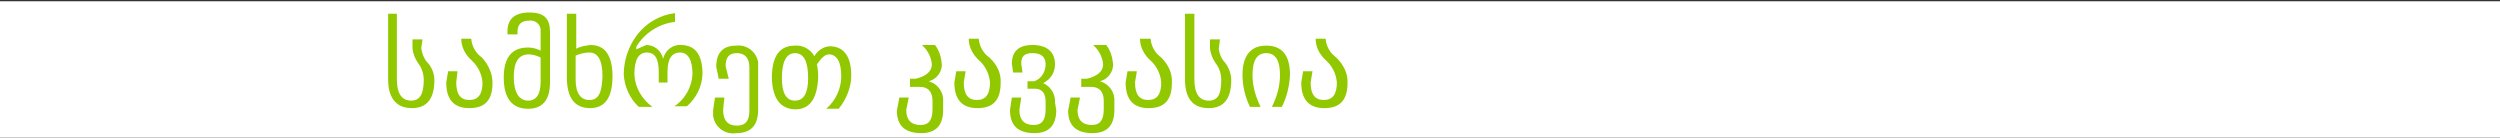 <?xml version="1.0" encoding="utf-8"?>
<!-- Generator: Adobe Illustrator 22.1.0, SVG Export Plug-In . SVG Version: 6.00 Build 0)  -->
<svg version="1.1" id="Tbilisi" xmlns="http://www.w3.org/2000/svg" xmlns:xlink="http://www.w3.org/1999/xlink" x="0px" y="0px"
	 viewBox="0 0 400 22" style="enable-background:new 0 0 400 22;" xml:space="preserve">
<rect x="0" y="0" width="400" height="22" fill="#333333" stroke="none"/>
<style type="text/css">
	.st0{fill:#FFFFFF;}
	.st1{fill:#91C800;}
</style>
<title>Tbilisi_SouthCaucasusReg_KA_komplett</title>
<rect y="0.2" class="st0" width="400" height="22"/>
<g id="Tbilisi_GEO_Grün_CMYK">
	<path class="st1" d="M69.5,12.8c0,3-1.2,4.5-3.6,4.5c-2.4,0-3.8-1.5-3.8-4.6V2.2h1.4v10.5c0,2.3,0.8,3.4,2.3,3.4c1.4,0,2-1.1,2-3.3
		c0-1-0.3-1.9-0.9-2.7c-0.5-0.7-0.8-1.5-0.9-2.3V6.3h1.6l-0.2,1.4c0.1,0.8,0.4,1.6,0.9,2.2C69.1,10.7,69.5,11.8,69.5,12.8z"/>
	<path class="st1" d="M78.8,13.3c0,2.7-1.2,4-3.7,4c-2.5,0-3.7-1.4-3.7-4.1l0.3-1.8h1.5L73,13.2c0,1.9,0.7,2.8,2.1,2.8
		s2.1-0.9,2.1-2.8c-0.1-1.3-0.7-2.6-1.7-3.5c-1-0.9-1.7-2.1-1.7-3.5h1.6c0.1,1.2,0.7,2.3,1.7,3C78.2,10.4,78.8,11.8,78.8,13.3z"/>
	<path class="st1" d="M88,13.2c0,2.8-1.2,4.2-3.5,4.2c-2.6,0-3.9-1.7-3.9-5c0-3.2,1.3-4.8,3.9-4.8c0.7,0,1.4,0.2,2,0.5V5.1
		c0.1-0.9-0.5-1.7-1.4-1.8c-0.1,0-0.3,0-0.4,0c-1.3,0-1.9,0.6-1.9,1.8v0.4h-1.6V5c0-2,1.2-3,3.5-3c2.4,0,3.3,1,3.3,3.1L88,13.2z
		 M86.5,9.2c-0.6-0.3-1.3-0.5-1.9-0.5c-1.6,0-2.4,1.2-2.4,3.6s0.8,3.8,2.3,3.8c1.3,0,2-1,2-3L86.5,9.2z"/>
	<path class="st1" d="M98,12.2c0,3.4-1.2,5.1-3.6,5.1c-2.4,0-3.7-1.6-3.7-4.9V2.2h1.5v5.6c0.7-0.4,1.5-0.5,2.3-0.6
		C96.8,7.2,98,8.9,98,12.2z M96.4,12.2c0-2.5-0.7-3.8-2.1-3.8c-0.8,0-1.5,0.2-2.2,0.5v3.8c0,2.2,0.8,3.3,2.2,3.3
		C95.8,16,96.3,14.8,96.4,12.2L96.4,12.2z"/>
	<path class="st1" d="M112.4,11.9c-0.1,2-1,3.8-2.5,5.1h-2c1.7-1.1,2.8-3.1,2.9-5.1c0-2.3-0.7-3.5-2-3.5c-1.3,0-2,1-2,3.1v1.7h-1.4
		v-1.7c0-2.1-0.6-3.1-1.9-3.1c-1.3,0-2,1.1-2,3.5c0.1,2.1,1.2,4,2.9,5.2h-2.2c-1.4-1.3-2.3-3.2-2.4-5.2c0-2.3,0.8-4.6,2.2-6.4
		c1.5-1.9,3.6-3.1,6-3.4v1.4c-2.6,0.3-4.9,1.8-6.2,4v0.4l1.6-0.7c1.3,0,2.4,0.9,2.7,2.2c0.3-1.3,1.5-2.3,2.8-2.2
		C111.3,7.2,112.4,8.8,112.4,11.9z"/>
	<path class="st1" d="M121.3,17.6c0,2.5-1.2,3.7-3.5,3.7c-1.8,0.3-3.5-1-3.7-2.8c0-0.3,0-0.6,0-0.9l0.3-2h1.5l-0.2,2
		c0,1.6,0.7,2.5,2.2,2.5c1.4,0,2-0.8,2-2.4v-6.9c0-1.5-0.7-2.3-2-2.3c-1.3,0-1.8,0.7-1.8,2.1l0.5,2H115l-0.4-1.9
		c0-2.3,1.1-3.4,3.2-3.4c1.7-0.2,3.2,1,3.5,2.6c0,0.3,0,0.6,0,0.9V17.6z"/>
	<path class="st1" d="M123.5,12.5c0-3.5,1.2-5.2,3.7-5.2c1.3-0.1,2.5,0.6,3.1,1.7c0.5-0.9,1.4-1.5,2.4-1.6c2.3,0,3.5,1.6,3.5,4.7
		c0,1.9-0.8,3.8-2,5.3h-2c1.5-1.3,2.4-3.2,2.4-5.2c0-2.3-0.7-3.5-2-3.5c-0.6,0-1.2,0.6-1.9,1.6c0.2,0.8,0.2,1.5,0.2,2.3
		c-0.2,3.3-1.4,4.9-3.7,4.9C124.8,17.4,123.6,15.7,123.5,12.5z M129.3,12.5c0-2.7-0.7-4-2.1-4s-2.1,1.4-2.1,4c0,2.4,0.7,3.6,2.1,3.6
		S129.3,14.9,129.3,12.5z"/>
	<path class="st1" d="M150.9,17.6c0,2.5-1.2,3.7-3.5,3.7c-2.6,0-3.9-1.2-3.9-3.6l0.4-2.1h1.5l-0.4,2c0,1.6,0.8,2.4,2.3,2.4
		c1.3,0,1.9-0.8,1.9-2.5v-1.4c0-1.4-0.7-2.2-2-2.2h-1.6v-1.3h0.9c1.7-0.4,2.6-1.2,2.6-2.3c-0.1-1.2-0.7-2.3-1.6-3.1h2.1
		c0.7,0.9,1,2,1.1,3.1c0,1.3-0.9,2.4-2.1,2.7c1.4,0.4,2.4,1.7,2.3,3.2L150.9,17.6z"/>
	<path class="st1" d="M160.1,13.3c0,2.7-1.2,4-3.7,4c-2.5,0-3.7-1.4-3.7-4.1l0.3-1.8h1.5l-0.3,1.8c0,1.9,0.7,2.8,2.1,2.8
		c1.4,0,2.1-0.9,2.1-2.8c-0.1-1.3-0.7-2.6-1.7-3.5c-1-0.9-1.7-2.1-1.7-3.5h1.6c0.1,1.2,0.7,2.3,1.7,3
		C159.6,10.4,160.2,11.8,160.1,13.3z"/>
	<path class="st1" d="M169,17.6c0,2.5-1.2,3.7-3.5,3.7c-2.6,0-3.9-1.2-3.9-3.7l0.3-2h1.5l-0.3,2c0,1.6,0.8,2.4,2.3,2.4
		c1.3,0,1.9-0.8,1.9-2.5v-1.2c0-1.3-0.5-2-1.5-2.1h-1.4V13h1.1c1.1-0.4,1.8-1.5,1.8-2.7c0-1.2-0.7-1.8-2.1-1.8
		c-1.4,0-1.8,0.6-1.8,1.7l0.2,1.4h-1.5l-0.2-1.4c0-2,1.1-3,3.3-3c2.2,0,3.6,1,3.6,3.1c0,1.3-0.7,2.4-1.9,3c1.2,0.5,2,1.8,1.9,3.1
		L169,17.6z"/>
	<path class="st1" d="M178.3,17.6c0,2.5-1.2,3.7-3.5,3.7c-2.6,0-3.9-1.2-3.9-3.6l0.4-2.1h1.5l-0.4,2c0,1.6,0.8,2.4,2.3,2.4
		c1.3,0,1.9-0.8,1.9-2.5v-1.4c0-1.4-0.7-2.2-2-2.2h-1.6v-1.3h0.9c1.7-0.4,2.6-1.2,2.6-2.3c-0.1-1.2-0.7-2.3-1.6-3.1h2.1
		c0.7,0.9,1,2,1.1,3.1c0,1.3-0.9,2.4-2.1,2.7c1.4,0.4,2.4,1.7,2.3,3.2L178.3,17.6z"/>
	<path class="st1" d="M187.5,13.3c0,2.7-1.2,4-3.7,4c-2.5,0-3.7-1.4-3.7-4.1l0.3-1.8h1.5l-0.3,1.8c0,1.9,0.7,2.8,2.1,2.8
		s2.1-0.9,2.1-2.8c-0.1-1.3-0.7-2.6-1.7-3.5c-1-0.9-1.7-2.1-1.7-3.5h1.7c0.1,1.2,0.7,2.3,1.7,3C187,10.4,187.6,11.8,187.5,13.3z"/>
	<path class="st1" d="M197,12.8c0,3-1.2,4.5-3.6,4.5c-2.5,0-3.8-1.5-3.8-4.6V2.2h1.5v10.5c0,2.3,0.8,3.4,2.3,3.4s2-1.1,2-3.3
		c0-1-0.3-1.9-0.9-2.7c-0.5-0.7-0.8-1.5-0.9-2.3V6.3h1.6L195,7.8c0.1,0.8,0.4,1.6,1,2.2C196.6,10.8,197,11.8,197,12.8z"/>
	<path class="st1" d="M206.4,12c-0.1,1.8-0.5,3.5-1.3,5.1h-1.6c0.8-1.6,1.3-3.3,1.3-5.1c0-2.3-0.7-3.5-2.2-3.5
		c-1.5,0-2.2,1.2-2.2,3.5c0,1.8,0.5,3.5,1.3,5.1H200c-0.8-1.6-1.2-3.4-1.2-5.1c0-3.1,1.3-4.7,3.8-4.7S206.4,8.8,206.4,12z"/>
	<path class="st1" d="M215.6,13.3c0,2.7-1.2,4-3.7,4c-2.5,0-3.7-1.4-3.7-4.1l0.3-1.8h1.5l-0.3,1.8c0,1.9,0.7,2.8,2.1,2.8
		s2.1-0.9,2.1-2.8c-0.1-1.3-0.7-2.6-1.7-3.5c-1-0.9-1.7-2.1-1.7-3.5h1.6c0.1,1.2,0.7,2.3,1.7,3C215,10.4,215.7,11.8,215.6,13.3z"/>
</g>
</svg>
